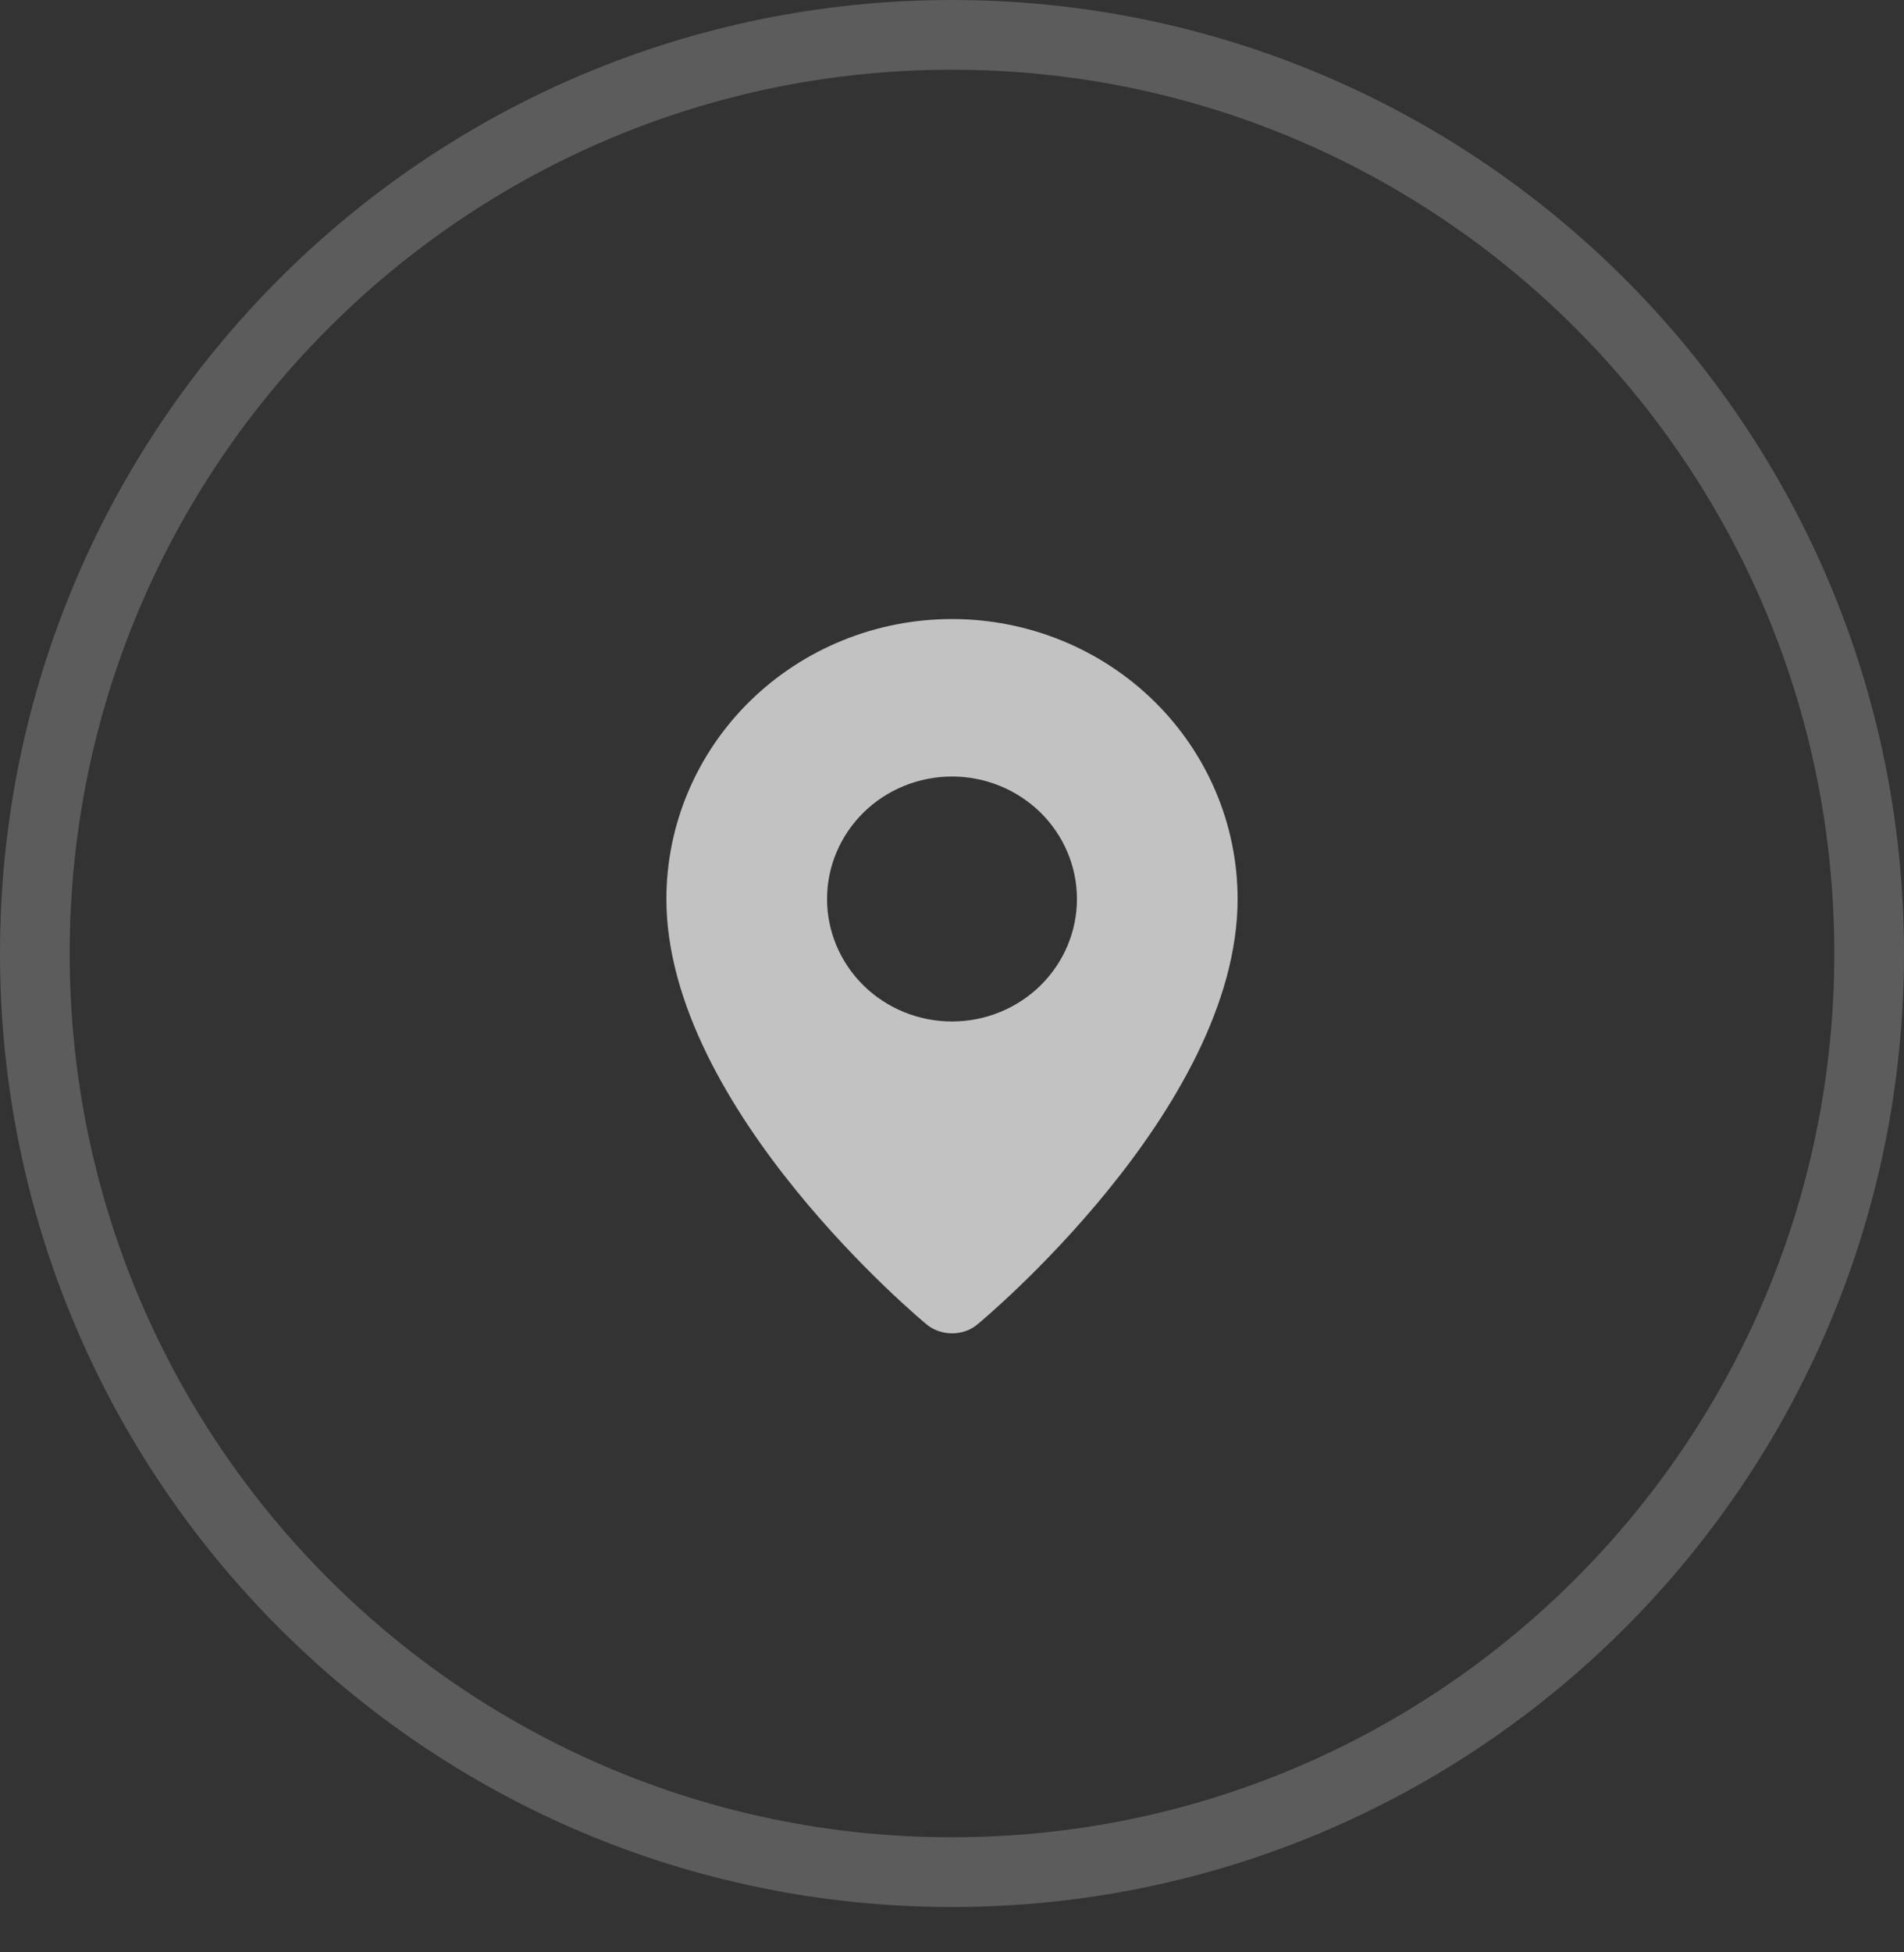 <?xml version="1.0" encoding="UTF-8"?> <svg xmlns="http://www.w3.org/2000/svg" width="40" height="41" viewBox="0 0 40 41" fill="none"><rect x="0" y="0" width="40" height="41" fill="#333333" stroke="none"/><path d="M20 0.732C30.64 0.732 39.268 9.369 39.268 20.024C39.267 30.68 30.64 39.315 20 39.315C9.36 39.315 0.733 30.68 0.732 20.024C0.732 9.369 9.359 0.732 20 0.732Z" stroke="white" stroke-opacity="0.2" stroke-width="1.464"></path><path opacity="0.7" fill-rule="evenodd" clip-rule="evenodd" d="M19.447 27.796C19.447 27.796 14 23.302 14 18.879C14 17.32 14.632 15.825 15.757 14.722C16.883 13.619 18.409 13 20 13C21.591 13 23.117 13.619 24.243 14.722C25.368 15.825 26 17.32 26 18.879C26 23.302 20.553 27.796 20.553 27.796C20.25 28.069 19.752 28.067 19.447 27.796ZM20 21.451C20.345 21.451 20.686 21.385 21.005 21.255C21.323 21.126 21.612 20.937 21.856 20.698C22.1 20.459 22.293 20.175 22.425 19.863C22.557 19.551 22.625 19.217 22.625 18.879C22.625 18.541 22.557 18.207 22.425 17.895C22.293 17.583 22.1 17.299 21.856 17.06C21.612 16.822 21.323 16.632 21.005 16.503C20.686 16.373 20.345 16.307 20 16.307C19.304 16.307 18.636 16.578 18.144 17.06C17.652 17.543 17.375 18.197 17.375 18.879C17.375 19.561 17.652 20.215 18.144 20.698C18.636 21.18 19.304 21.451 20 21.451Z" fill="white"></path></svg> 